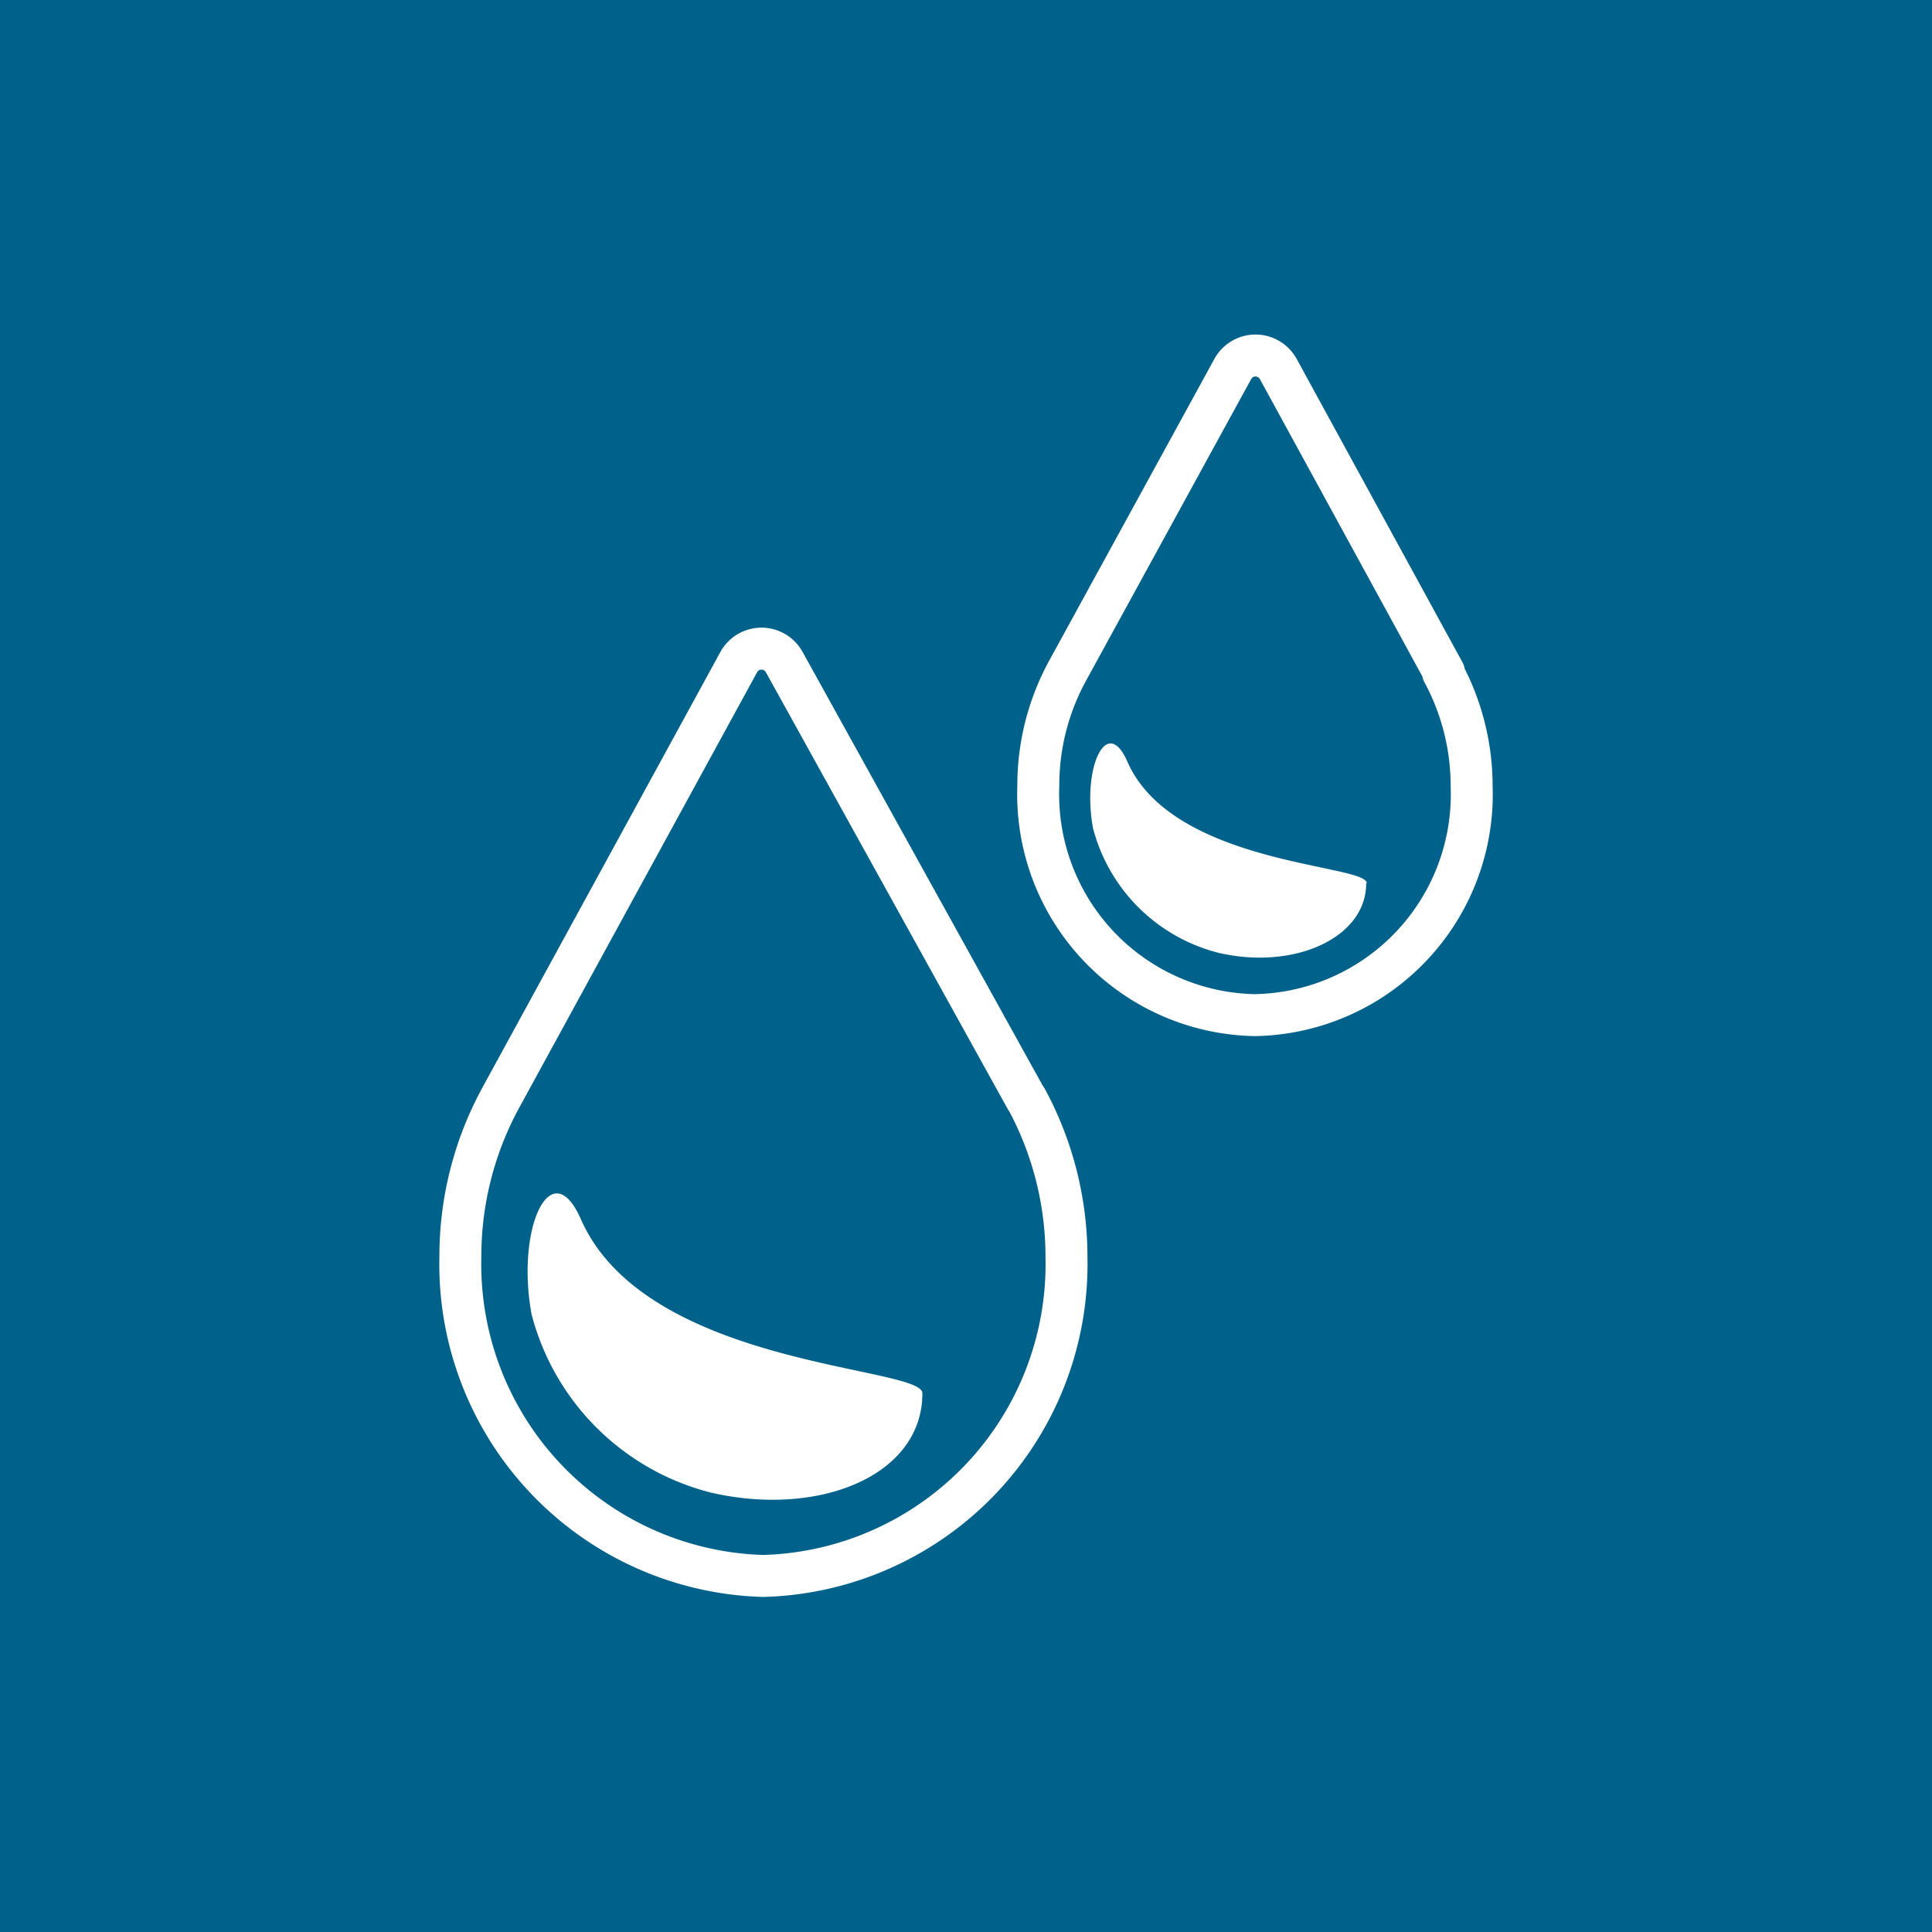 <svg id="Ebene_2" data-name="Ebene 2" xmlns="http://www.w3.org/2000/svg" xmlns:xlink="http://www.w3.org/1999/xlink" viewBox="0 0 35 35"><defs><style>.cls-1,.cls-4{fill:none;}.cls-2{fill:#00618a;}.cls-3{clip-path:url(#clip-path);}.cls-4{stroke:#fff;stroke-linejoin:round;stroke-width:0.76px;}.cls-5{fill:#fff;}</style><clipPath id="clip-path"><rect class="cls-1" x="7.84" y="5.95" width="19.32" height="23.1"/></clipPath></defs><title>s+s_website-svg-export</title><rect class="cls-2" width="35" height="35"/><g class="cls-3"><path class="cls-4" d="M18.59,19.9a6,6,0,0,1,.73,2.87,5.65,5.65,0,0,1-5.49,5.78,5.65,5.65,0,0,1-5.49-5.78,6,6,0,0,1,.73-2.88L13.38,12a0.47,0.47,0,0,1,.83,0l4.38,7.91h0Z"/><path class="cls-5" d="M16.71,25.24c0,1.5-1.88,2.25-3.83,1.8a4.5,4.5,0,0,1-3.25-3.23c-0.29-1.58.36-2.93,0.89-1.73,1.18,2.7,6.19,2.66,6.19,3.16"/><path class="cls-4" d="M26.14,12.18a4.34,4.34,0,0,1,.52,2.06,4,4,0,0,1-3.93,4.15,4,4,0,0,1-3.92-4.15,4.33,4.33,0,0,1,.52-2.07l3-5.48a0.47,0.47,0,0,1,.83,0l3,5.49h0Z"/><path class="cls-5" d="M24.75,16c0,1-1.32,1.58-2.68,1.26A3.15,3.15,0,0,1,19.8,15c-0.2-1.1.25-2.05,0.62-1.21,0.82,1.89,4.34,1.86,4.34,2.21"/></g></svg>